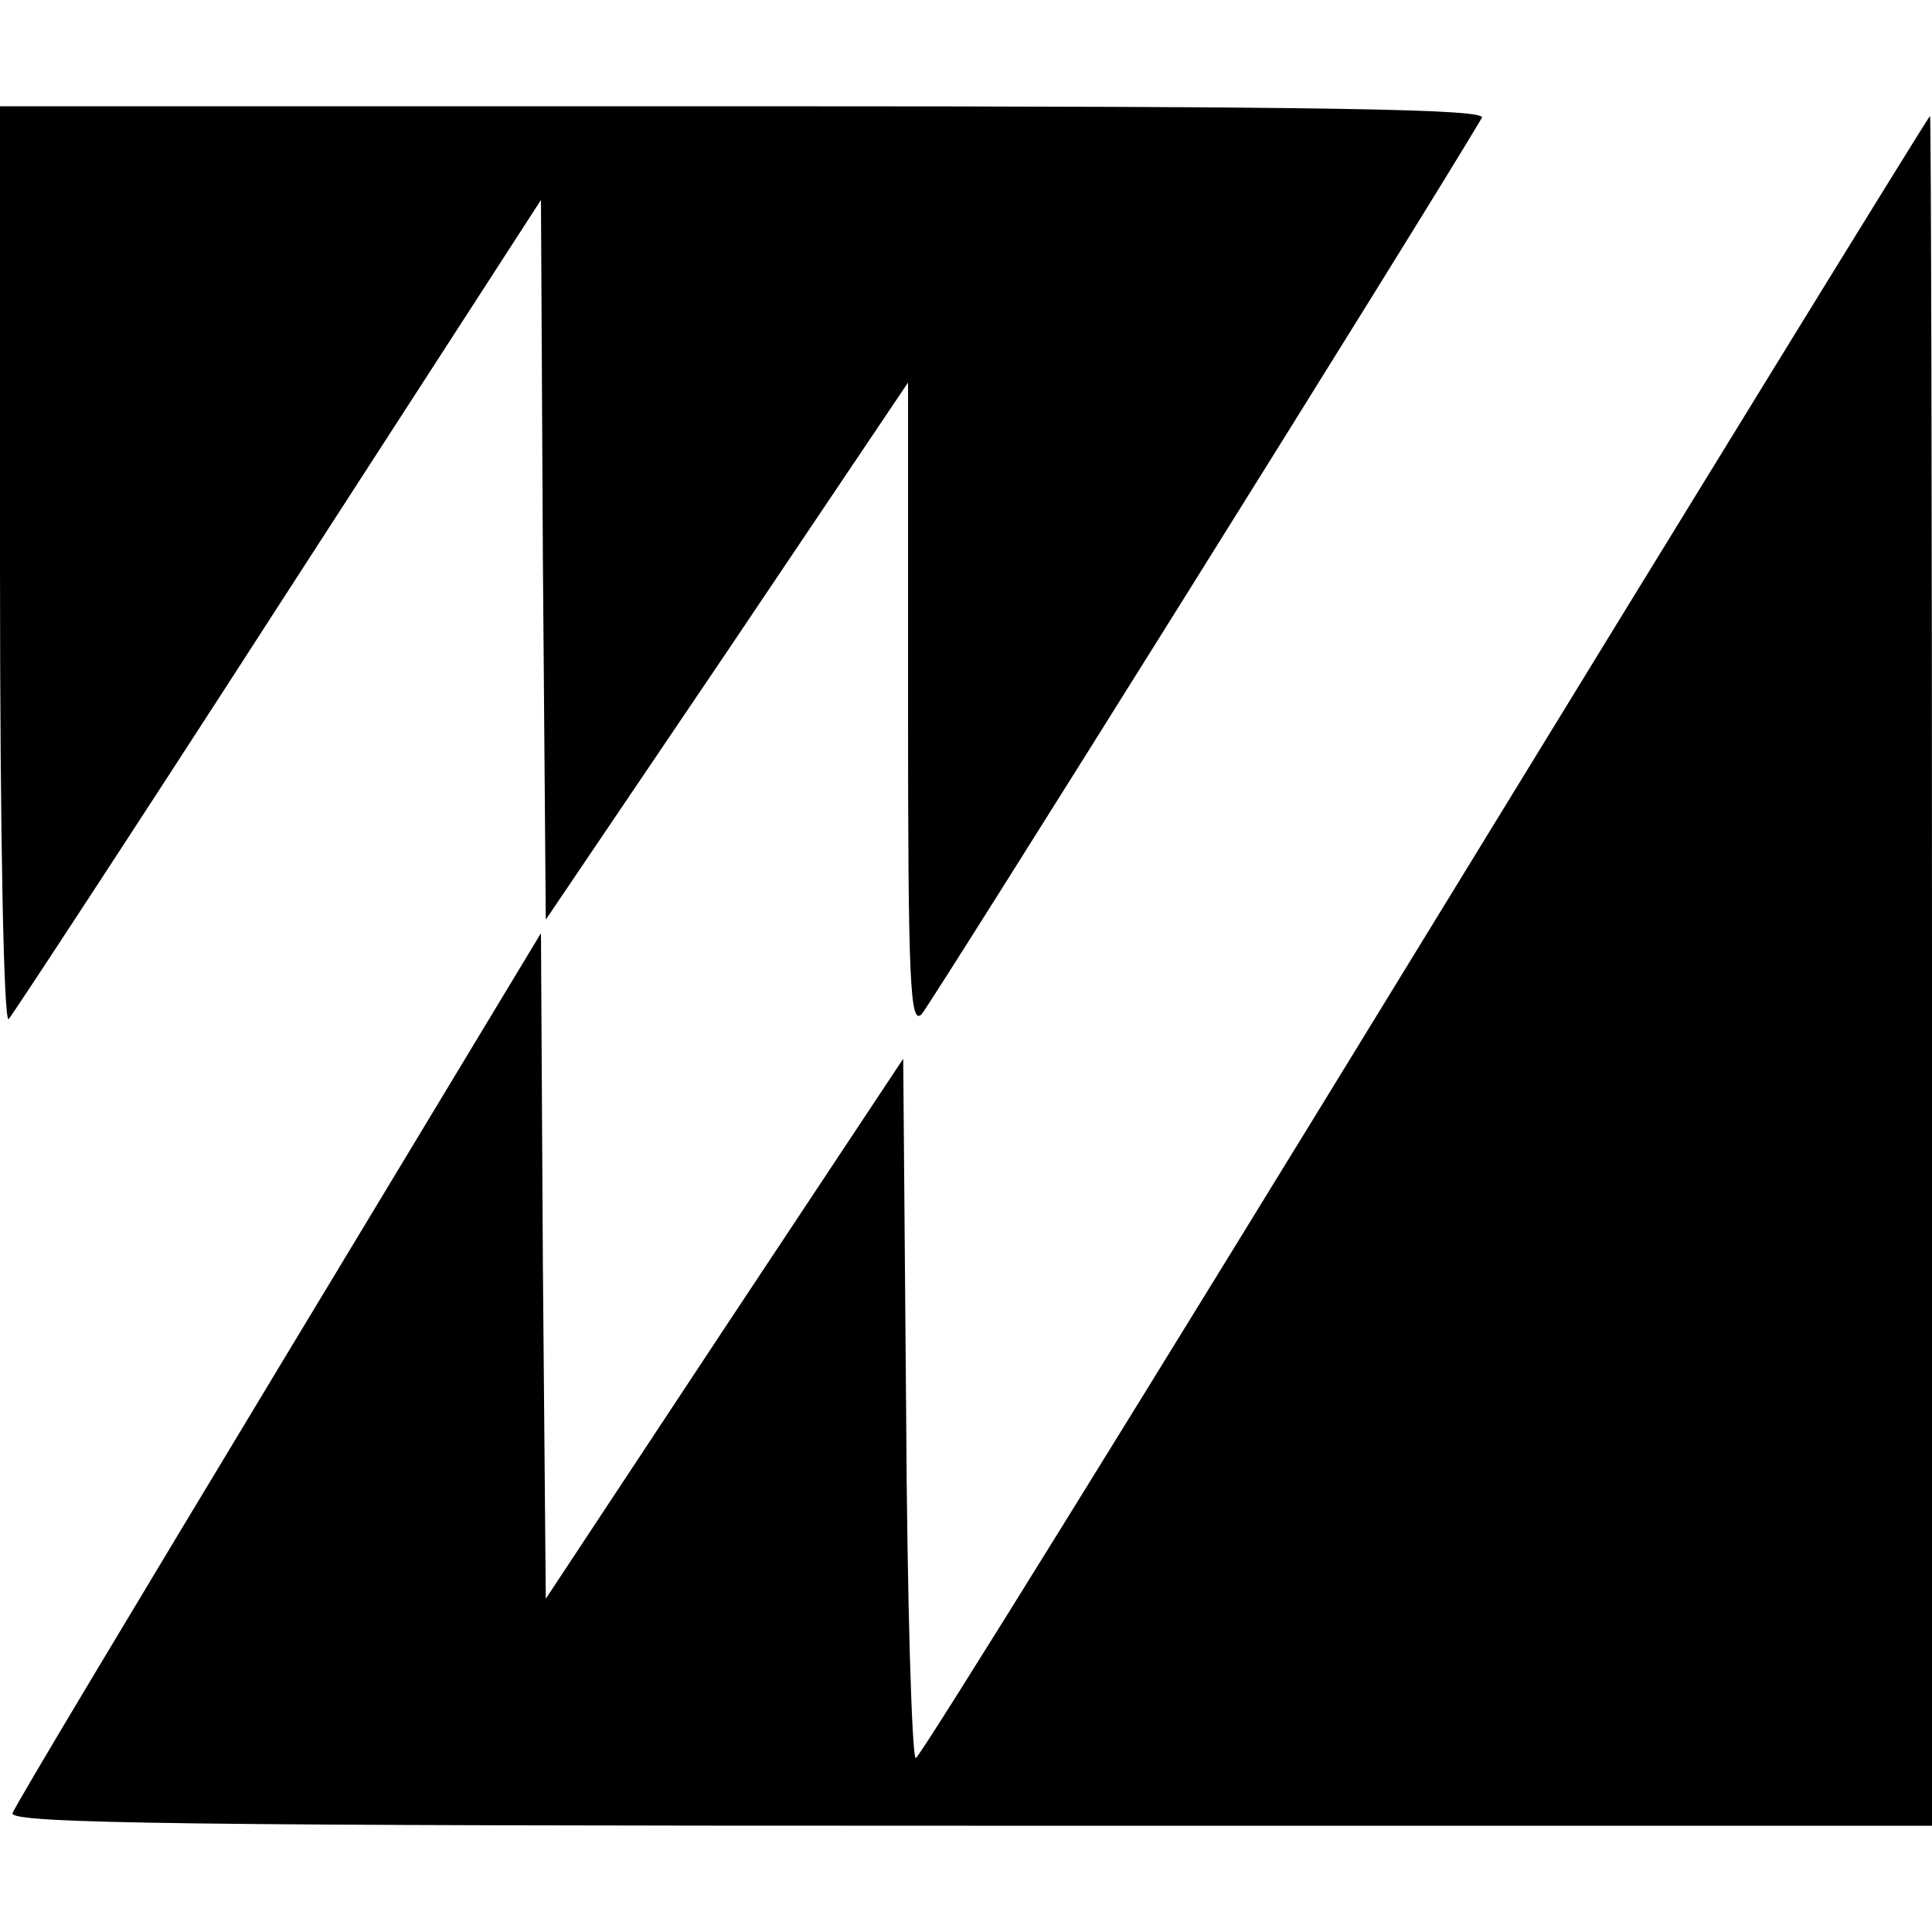 <?xml version="1.0" standalone="no"?>
<!DOCTYPE svg PUBLIC "-//W3C//DTD SVG 20010904//EN"
 "http://www.w3.org/TR/2001/REC-SVG-20010904/DTD/svg10.dtd">
<svg version="1.0" xmlns="http://www.w3.org/2000/svg"
 width="200pt" height="200pt" viewBox="0 0 200 200"
 preserveAspectRatio="xMidYMid meet">
<g transform="translate(0,200) scale(0.1,-0.1)"
fill="#000000" stroke="none">
<path d="M0 1413 c0 -286 4 -473 9 -468 5 6 131 198 280 429 l271 419 2 -373
3 -372 188 278 187 278 0 -334 c0 -285 2 -332 14 -320 10 11 523 831 580 928
6 9 -150 12 -763 12 l-771 0 0 -477z"/>
<path d="M1475 1030 c-286 -467 -523 -850 -527 -850 -4 0 -9 163 -10 362 l-3
362 -185 -279 -185 -280 -3 344 -2 345 -271 -449 c-149 -247 -274 -455 -276
-462 -4 -11 191 -13 991 -13 l996 0 0 885 c0 487 -1 885 -2 885 -2 -1 -237
-383 -523 -850z"/>
</g>
</svg>
